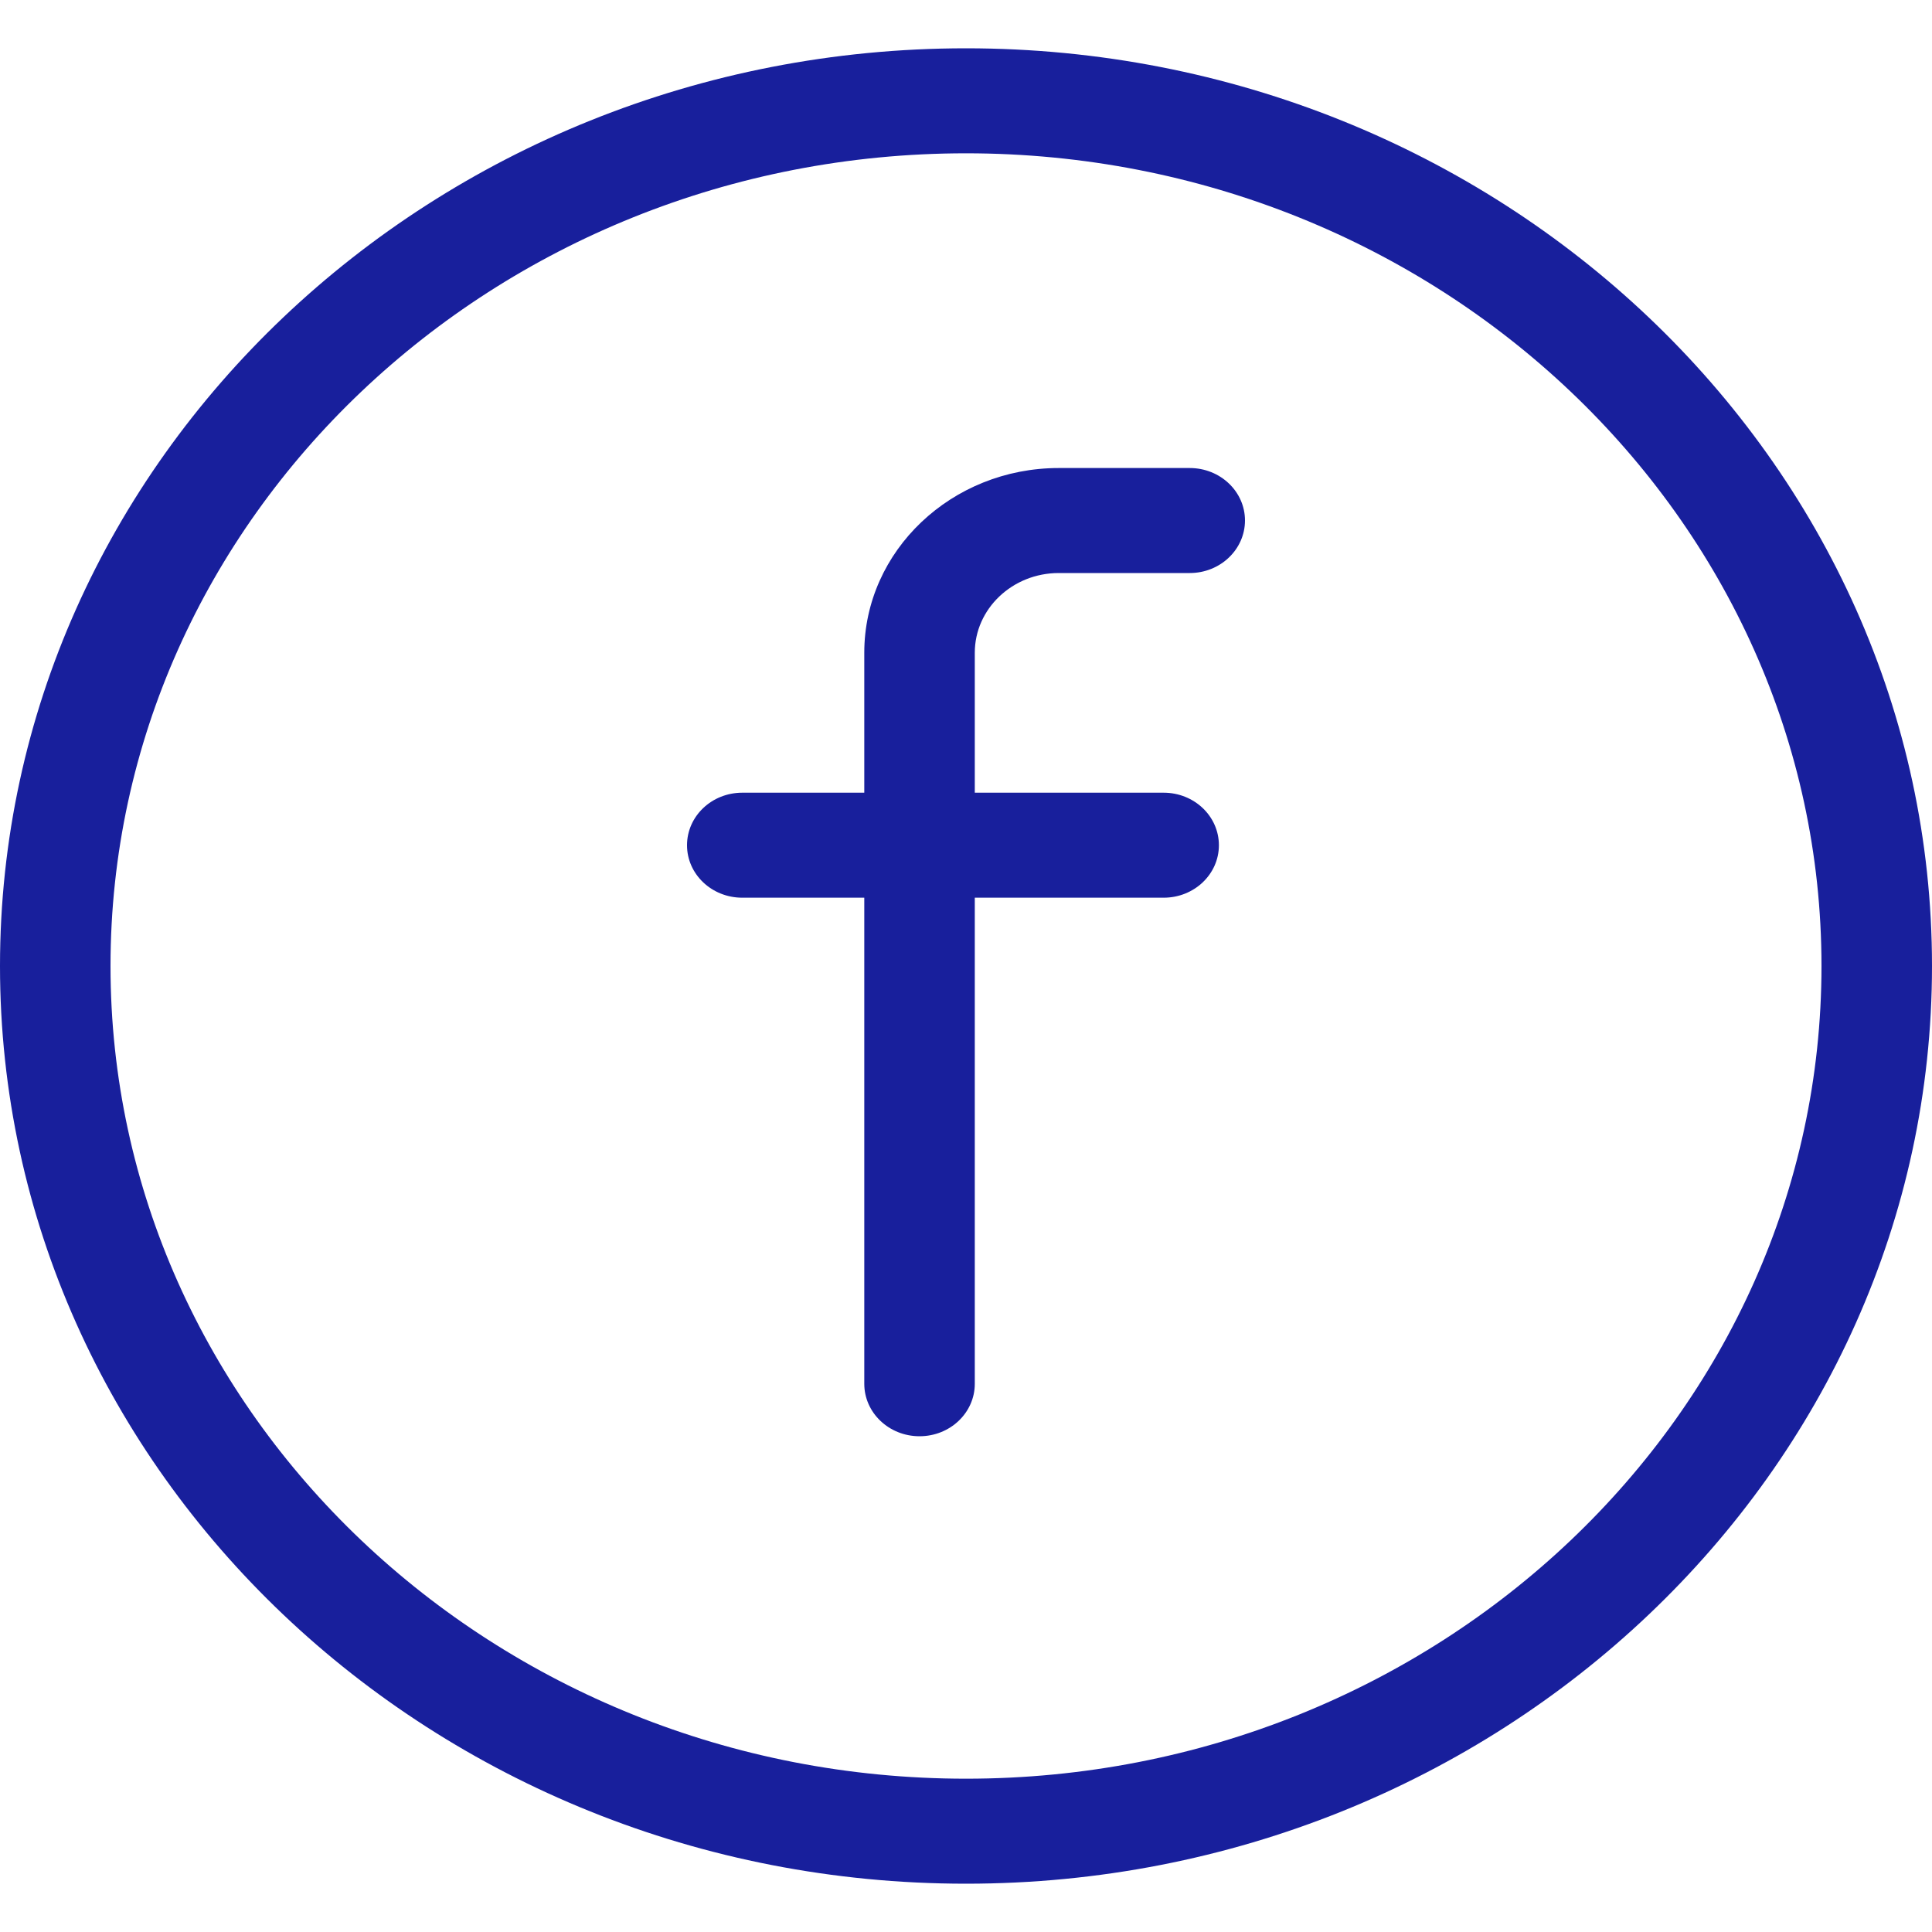 <svg width="20" height="20" viewBox="0 0 20 20" fill="none" xmlns="http://www.w3.org/2000/svg">
<g id="Group">
<path id="Vector" d="M10 0.5C4.486 0.5 0 4.762 0 10C0 15.238 4.486 19.5 10 19.5C15.514 19.5 20 15.238 20 10C20 4.762 15.514 0.5 10 0.5ZM10 18.413C5.117 18.413 1.144 14.639 1.144 10C1.144 5.361 5.117 1.587 10 1.587C14.883 1.587 18.856 5.361 18.856 10C18.856 14.639 14.883 18.413 10 18.413Z" fill="#181F9C"/>
<path id="Vector_2" d="M12.316 4.845H10.96C9.85 4.845 8.947 5.703 8.947 6.757V8.206H7.684C7.368 8.206 7.112 8.449 7.112 8.75C7.112 9.05 7.368 9.293 7.684 9.293H8.947V14.325C8.947 14.625 9.203 14.868 9.519 14.868C9.835 14.868 10.091 14.625 10.091 14.325V9.293H12.046C12.362 9.293 12.618 9.05 12.618 8.75C12.618 8.449 12.362 8.206 12.046 8.206H10.091V6.757C10.091 6.302 10.481 5.932 10.96 5.932H12.316C12.632 5.932 12.888 5.688 12.888 5.388C12.888 5.088 12.632 4.845 12.316 4.845Z" fill="#181F9C"/>
</g>
</svg>
